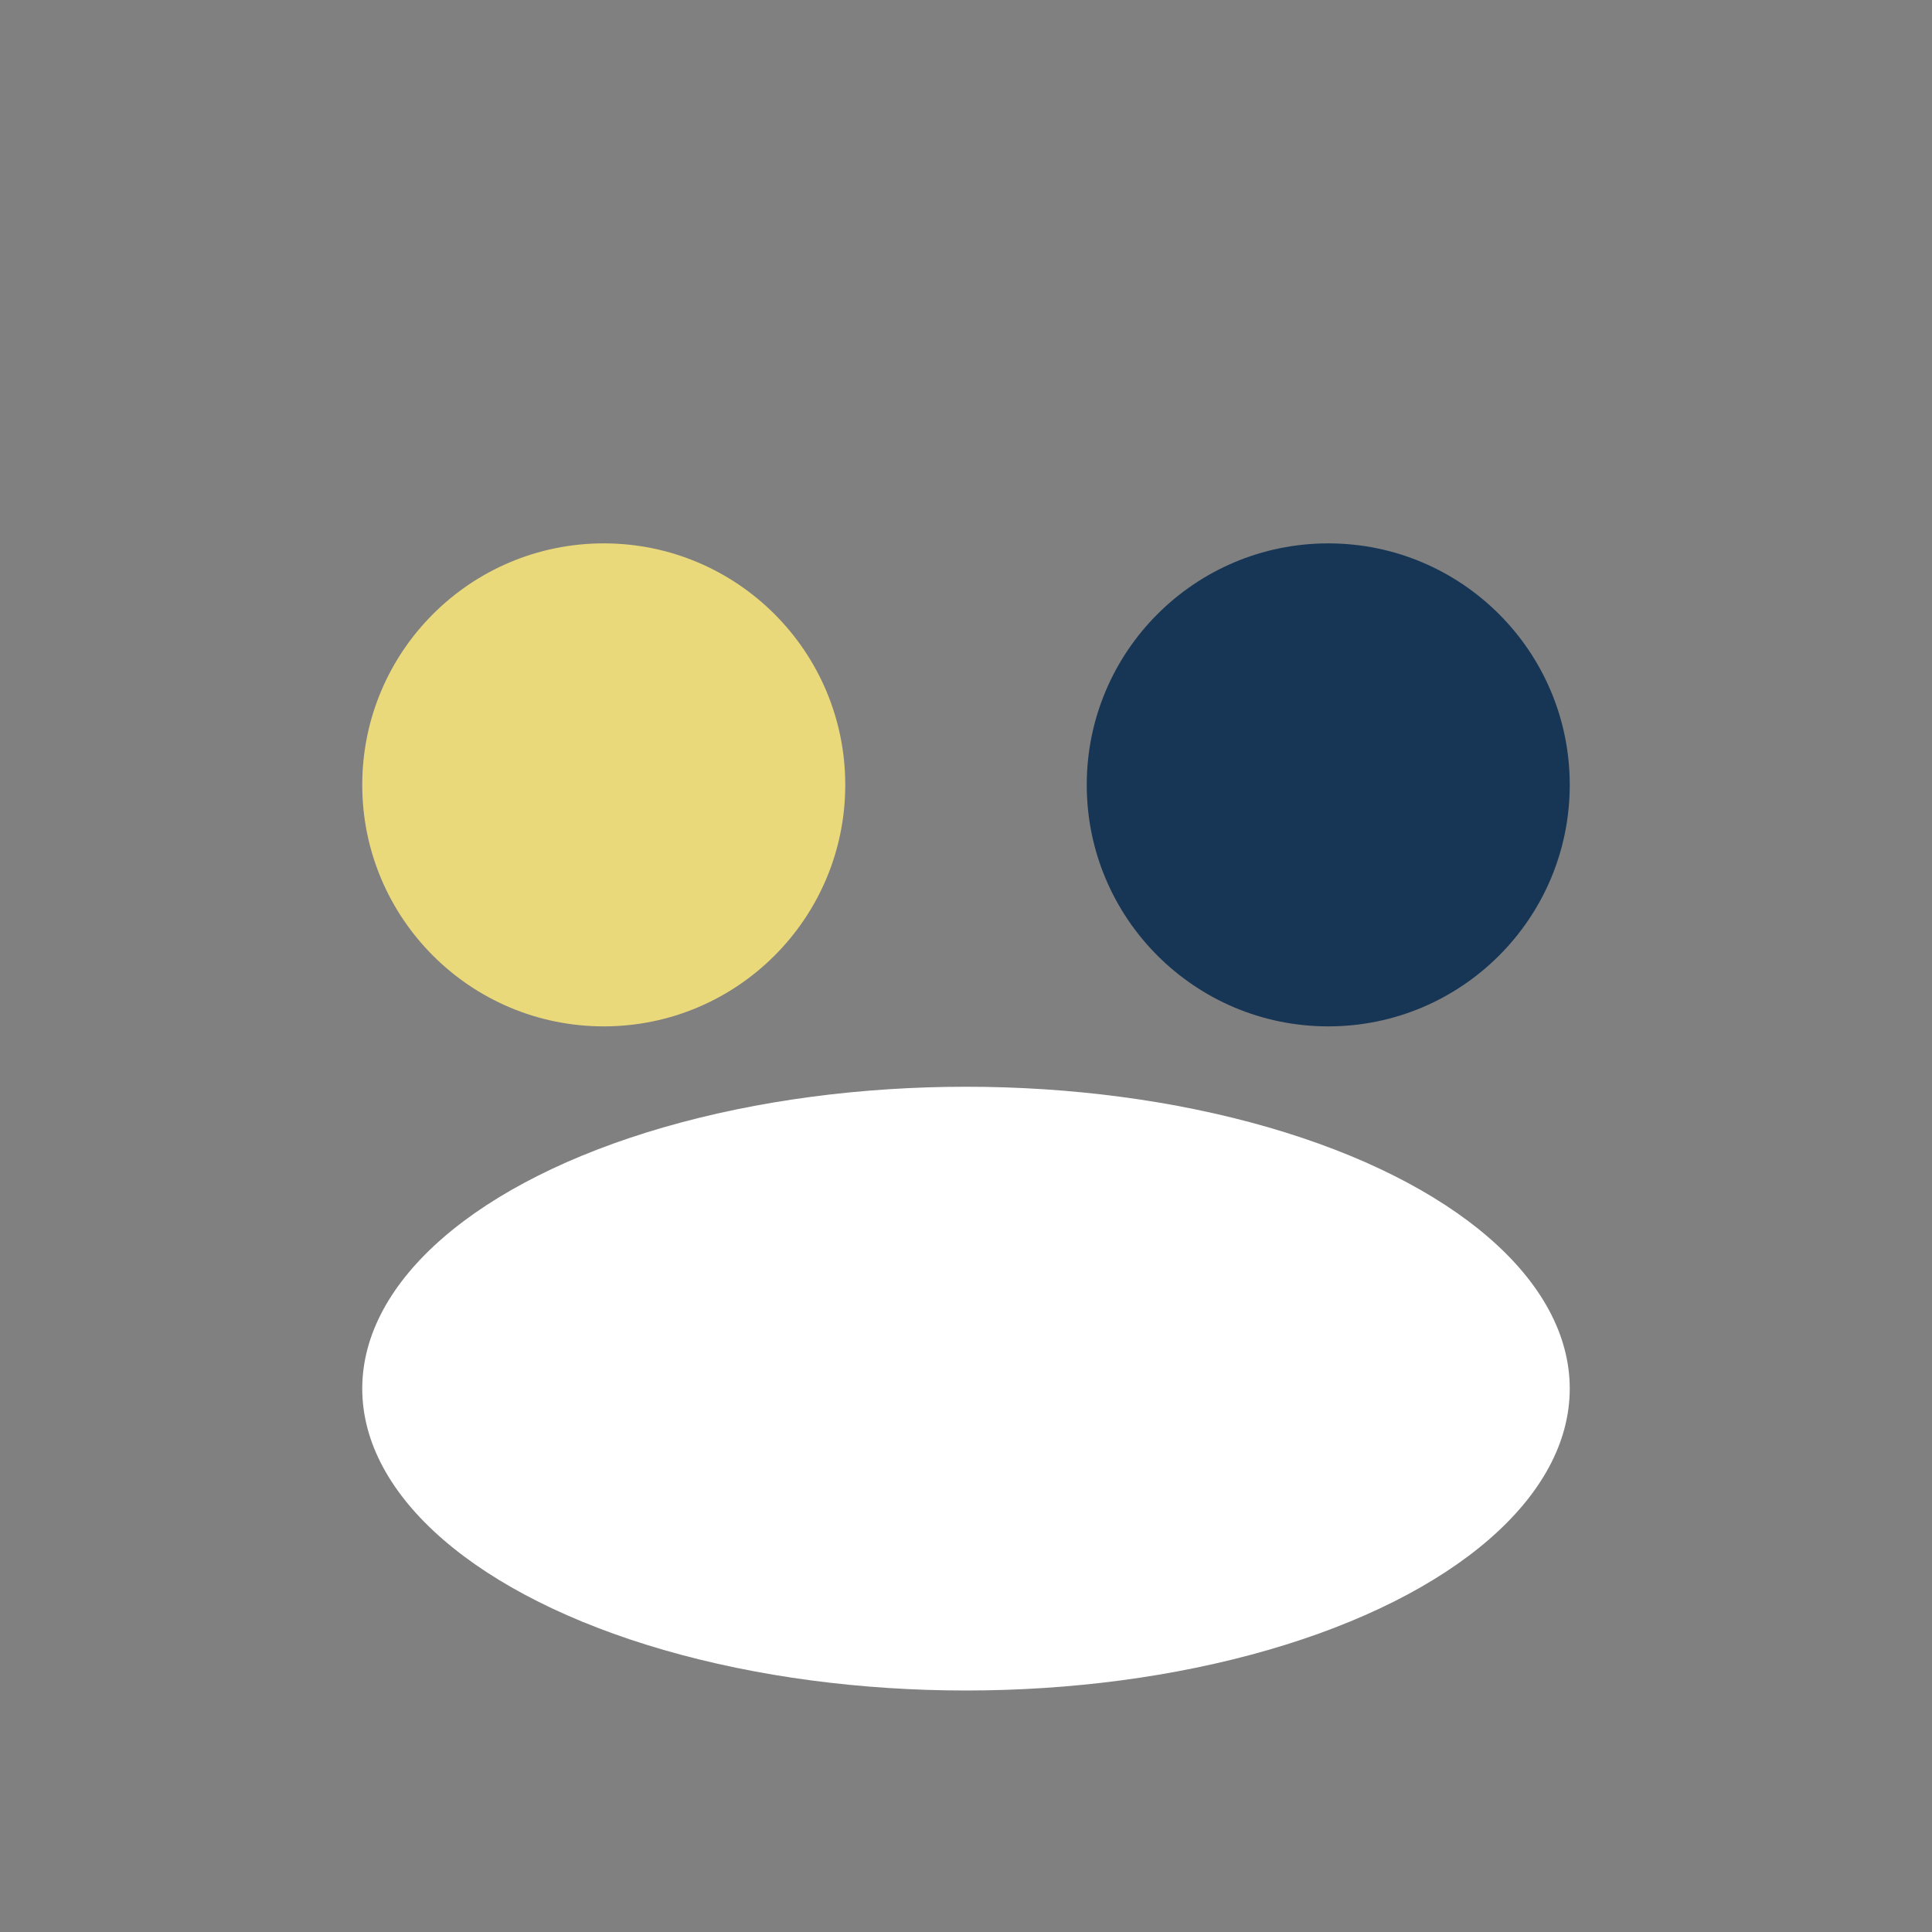 <?xml version="1.0" encoding="UTF-8"?>
<svg xmlns="http://www.w3.org/2000/svg" width="32" height="32" viewBox="0 0 32 32"><rect x="0" y="0" width="32" height="32" fill="#808080" stroke="none"/><circle cx="10" cy="13" r="4" fill="#EAD97A"/><circle cx="22" cy="13" r="4" fill="#173655"/><ellipse cx="16" cy="23" rx="10" ry="5" fill="#FFFFFF"/></svg>